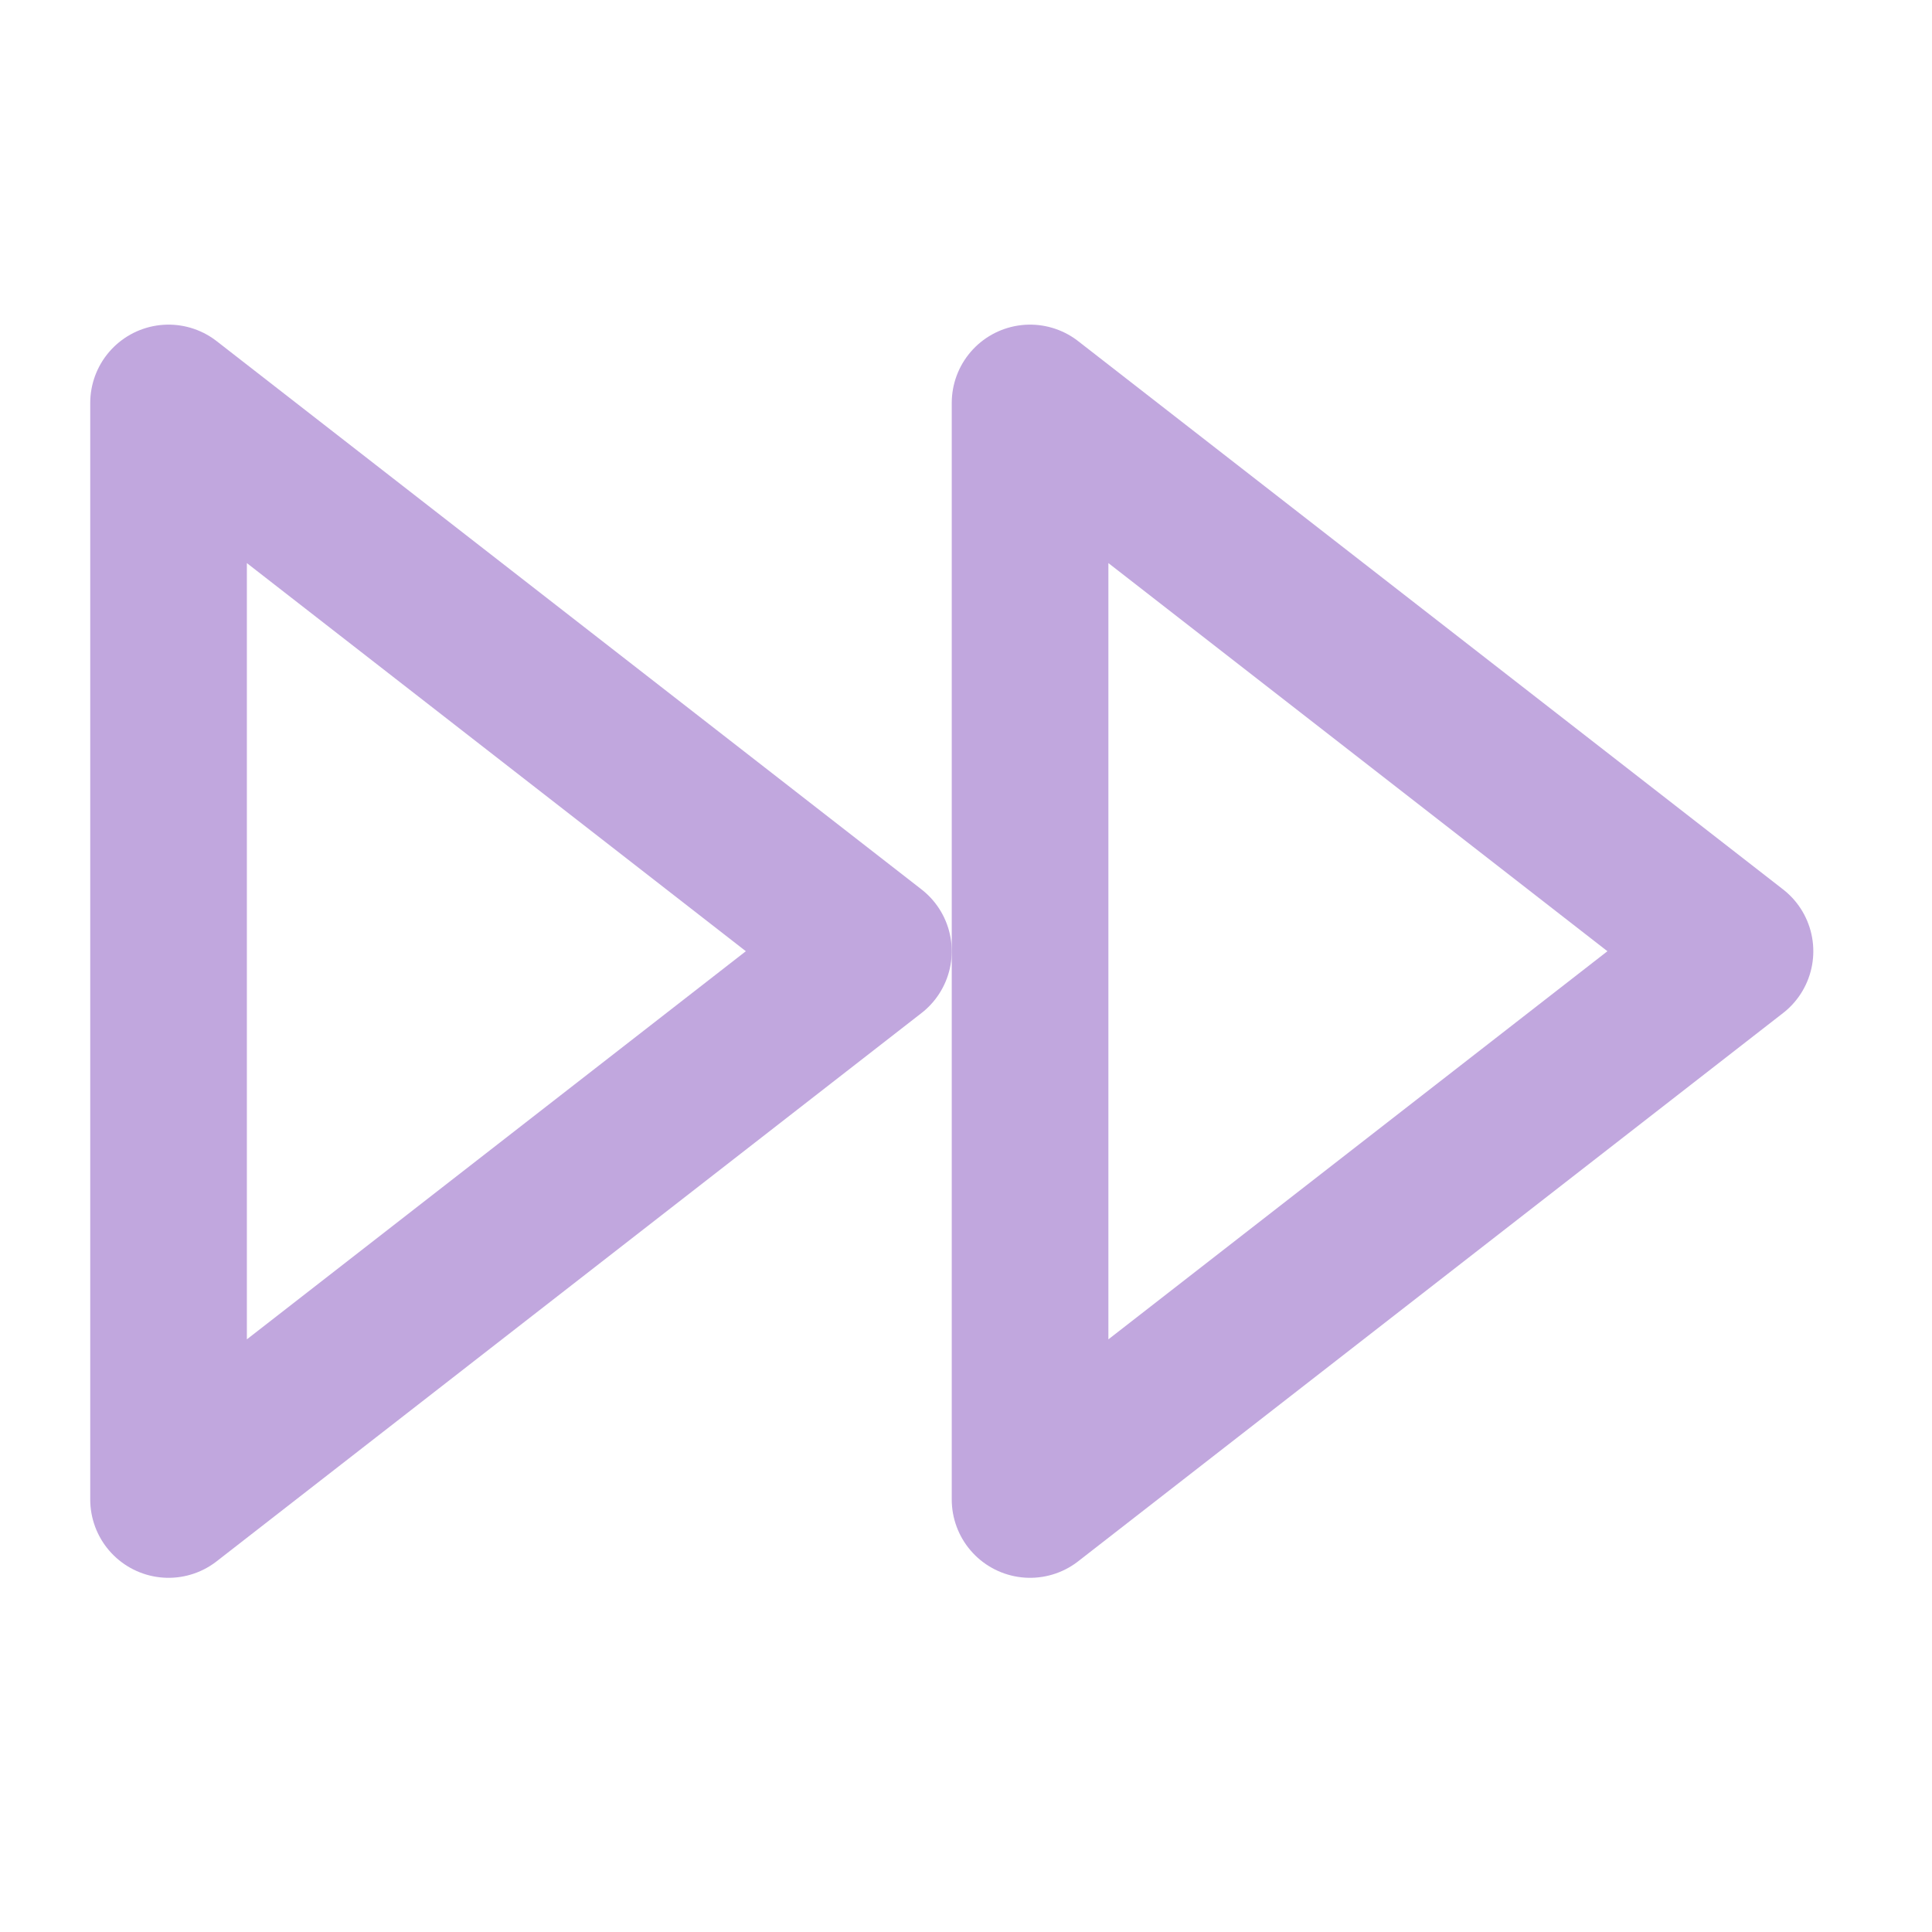 <svg width="37" height="37" viewBox="0 0 37 37" fill="none" xmlns="http://www.w3.org/2000/svg">
<g opacity="0.5">
<path d="M19.727 28.717L33.227 18.217L19.727 7.717V28.717Z" stroke="#8350BE" stroke-width="3" stroke-linecap="round" stroke-linejoin="round"/>
<path d="M3.228 28.717L16.727 18.217L3.228 7.717V28.717Z" stroke="#8350BE" stroke-width="3" stroke-linecap="round" stroke-linejoin="round"/>
</g>
</svg>
